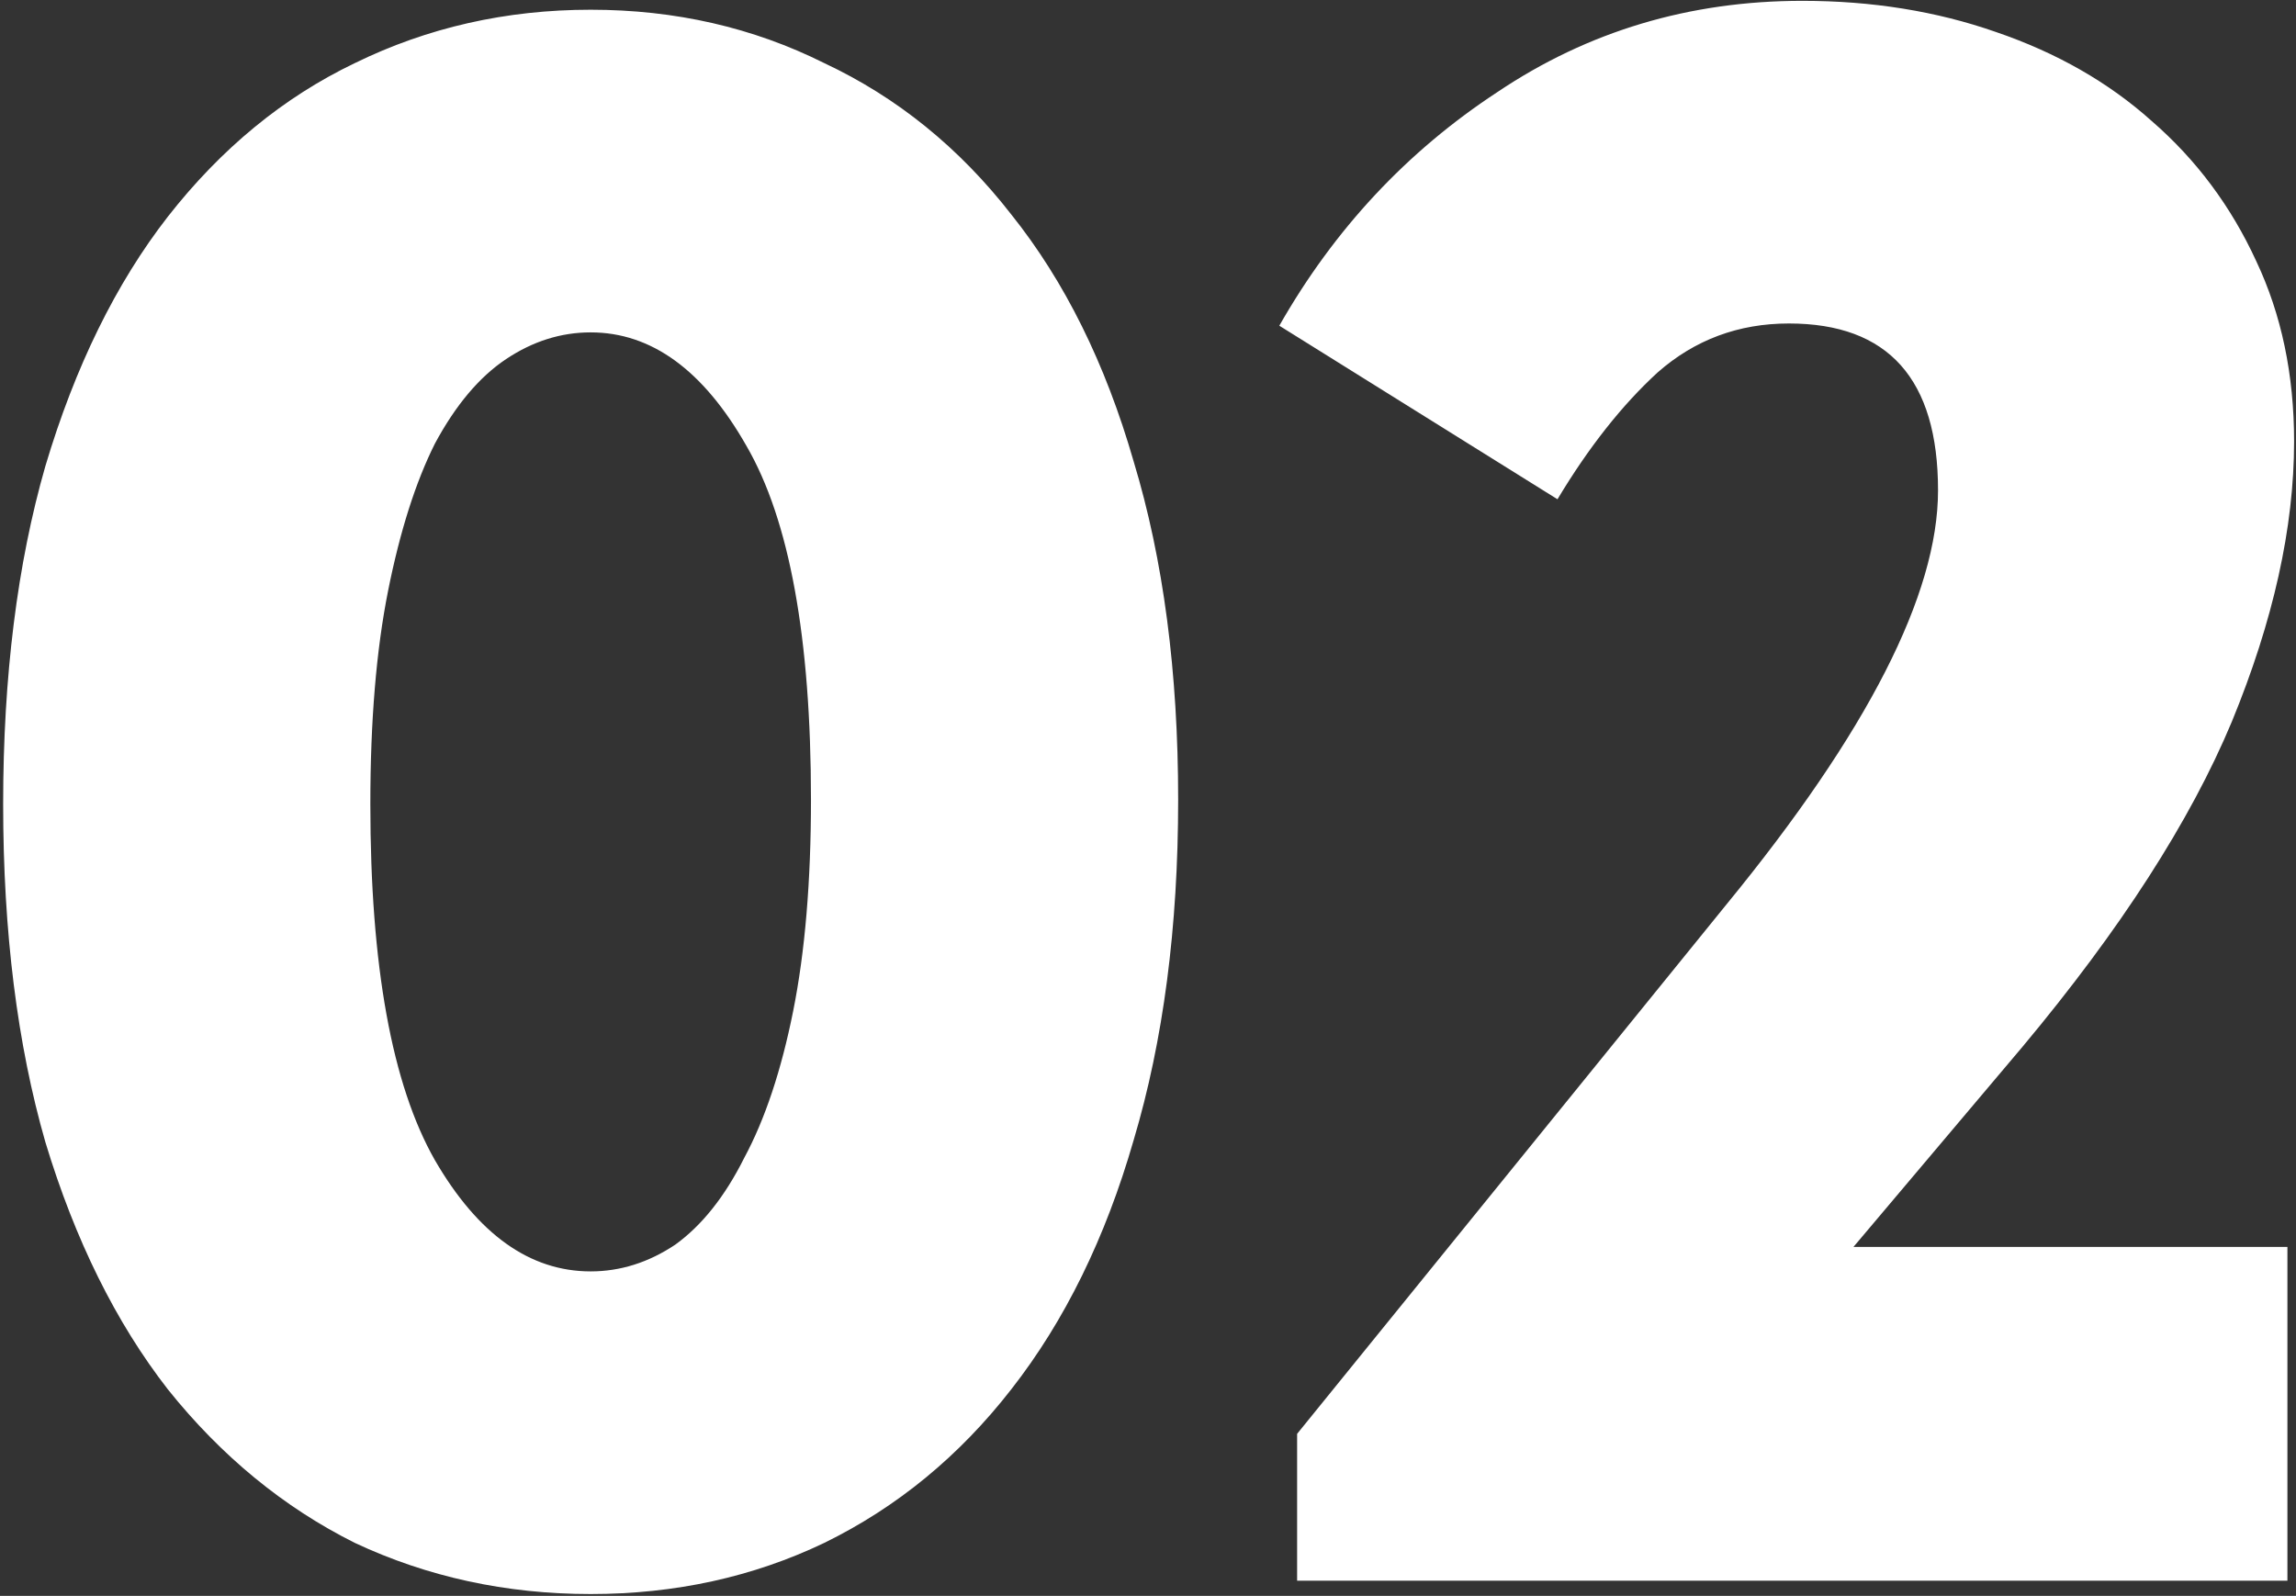 <?xml version="1.0" encoding="UTF-8"?> <svg xmlns="http://www.w3.org/2000/svg" width="597" height="415" viewBox="0 0 597 415" fill="none"><rect x="0" y="0" width="597" height="415" fill="#333333" stroke="none"/><path d="M153.581 414.525C131.593 414.525 111.148 410.088 92.245 401.216C73.729 391.958 57.527 378.649 43.639 361.29C30.138 343.93 19.529 322.52 11.814 297.06C4.485 271.6 0.82 242.282 0.82 209.107C0.82 175.931 4.485 146.613 11.814 121.153C19.529 95.307 30.138 73.704 43.639 56.345C57.527 38.6 73.729 25.291 92.245 16.419C111.148 7.16 131.593 2.531 153.581 2.531C175.57 2.531 195.822 7.16 214.339 16.419C233.241 25.291 249.443 38.407 262.945 55.766C276.832 73.126 287.441 94.535 294.77 119.996C302.485 145.456 306.343 174.774 306.343 207.949C306.343 241.125 302.485 270.636 294.77 296.482C287.441 321.942 276.832 343.544 262.945 361.29C249.443 378.649 233.241 391.958 214.339 401.216C195.822 410.088 175.57 414.525 153.581 414.525ZM153.581 330.621C161.297 330.621 168.626 328.307 175.57 323.678C182.513 318.663 188.493 311.141 193.508 301.111C198.908 291.081 203.152 278.351 206.238 262.92C209.324 247.49 210.867 229.166 210.867 207.949C210.867 165.901 205.273 135.233 194.086 115.945C182.899 96.271 169.398 86.434 153.581 86.434C145.866 86.434 138.537 88.749 131.593 93.378C124.649 98.007 118.477 105.337 113.076 115.367C108.061 125.396 104.011 138.126 100.925 153.557C97.839 168.987 96.296 187.504 96.296 209.107C96.296 251.155 101.889 282.016 113.076 301.689C124.263 320.977 137.765 330.621 153.581 330.621ZM337.273 372.862L448.951 235.145C485.598 190.397 503.922 154.521 503.922 127.518C503.922 98.586 490.999 84.12 465.153 84.12C452.037 84.12 440.657 88.363 431.013 96.85C421.755 105.337 413.075 116.331 404.974 129.833L332.644 84.698C346.917 59.624 365.819 39.371 389.351 23.941C412.882 8.125 439.307 0.217 468.625 0.217C486.756 0.217 503.536 2.917 518.967 8.318C534.783 13.718 548.285 21.434 559.472 31.463C571.045 41.493 580.11 53.645 586.668 67.918C593.226 81.805 596.505 97.429 596.505 114.788C596.505 137.162 591.104 161.465 580.303 187.697C569.502 213.543 551.371 241.703 525.91 272.179L481.934 324.256H594.769V411.053H337.273V372.862Z" fill="white"></path></svg> 